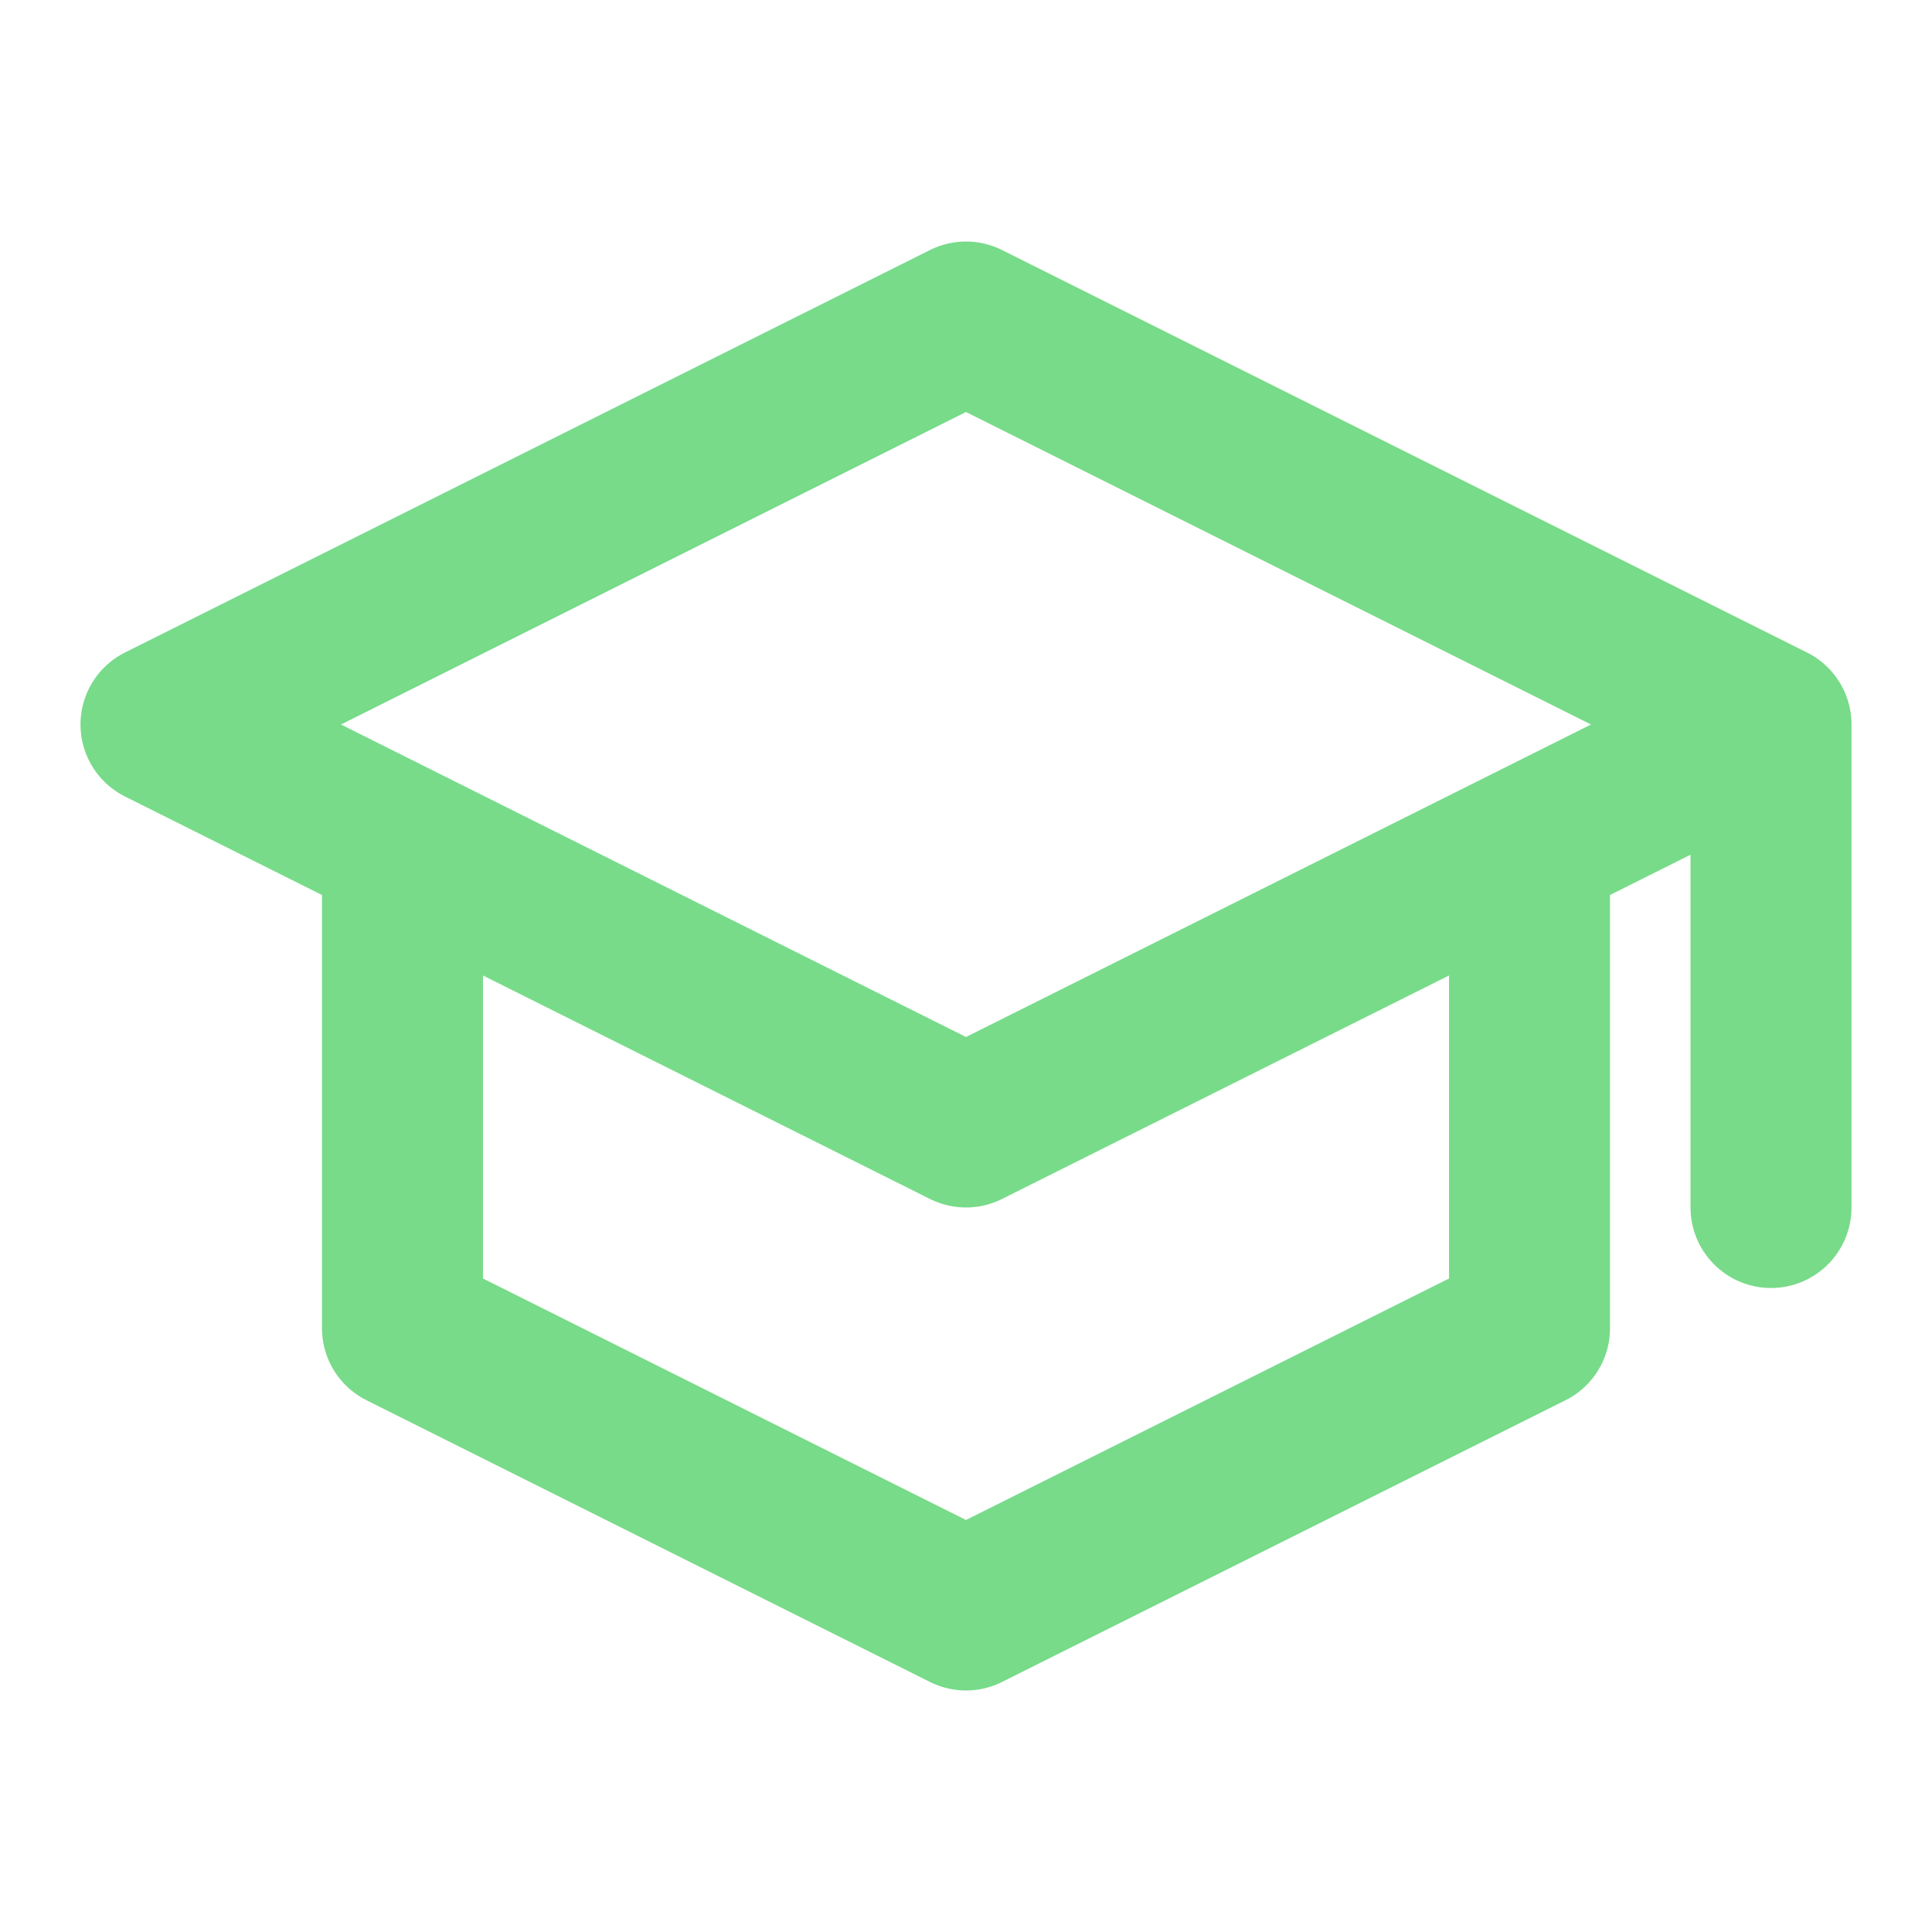 <svg width="40" height="40" viewBox="0 0 40 40" fill="none" xmlns="http://www.w3.org/2000/svg">
<path d="M36.667 15L20 6.667L3.333 15L20 23.333L36.667 15ZM36.667 15V25M31.667 17.5V27.5L20 33.333L8.333 27.5V17.5" stroke="#77DB89" stroke-width="3.333" stroke-linecap="round" stroke-linejoin="round"/>
</svg>
